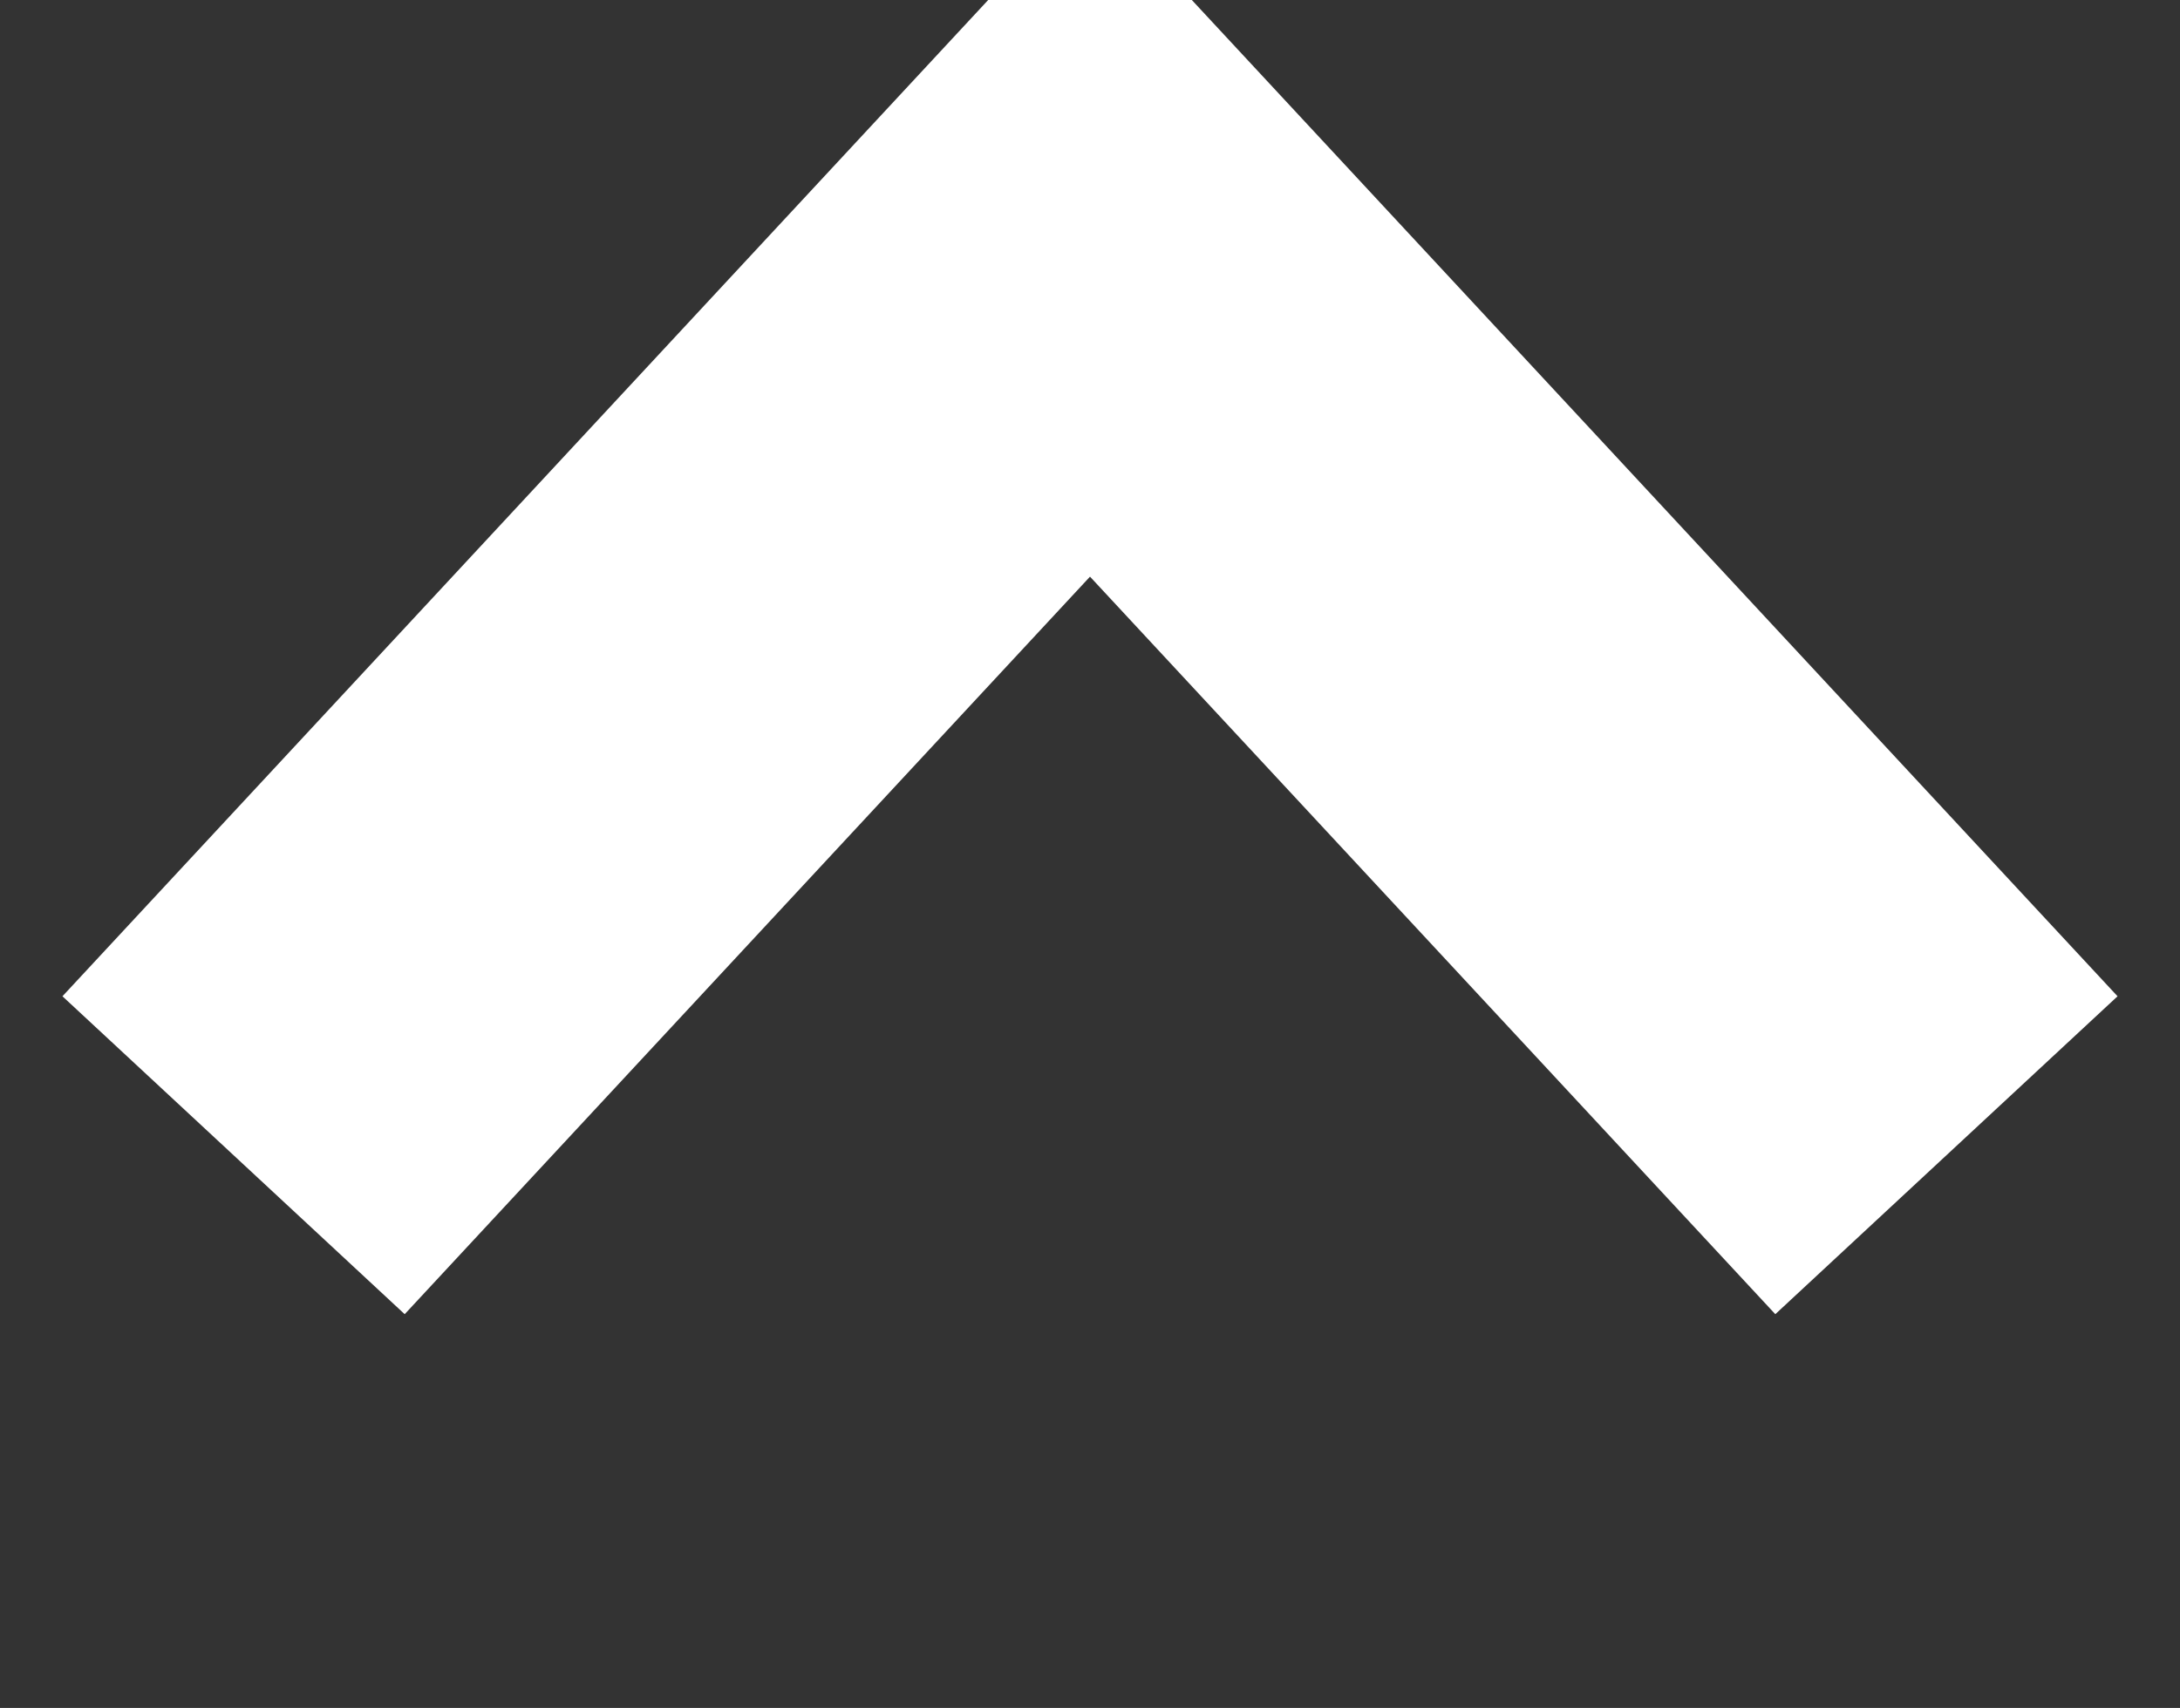 <svg xmlns="http://www.w3.org/2000/svg" width="14" height="10.97" viewBox="0 0 14 10.97">
  <rect x="0" y="0" width="14" height="10.97" fill="#333333" stroke="none"/>
  <defs>
    <style>
      .cls-1 {
        fill: none;
        stroke: #fff;
        stroke-width: 3px;
        fill-rule: evenodd;
      }
    </style>
  </defs>
  <path id="Forma_3_copiar_12" data-name="Forma 3 copiar 12" class="cls-1" d="M1669,4916.92l5.5-5.92,5.5,5.92" transform="translate(-1667.5 -4909.5)"/>
</svg>
